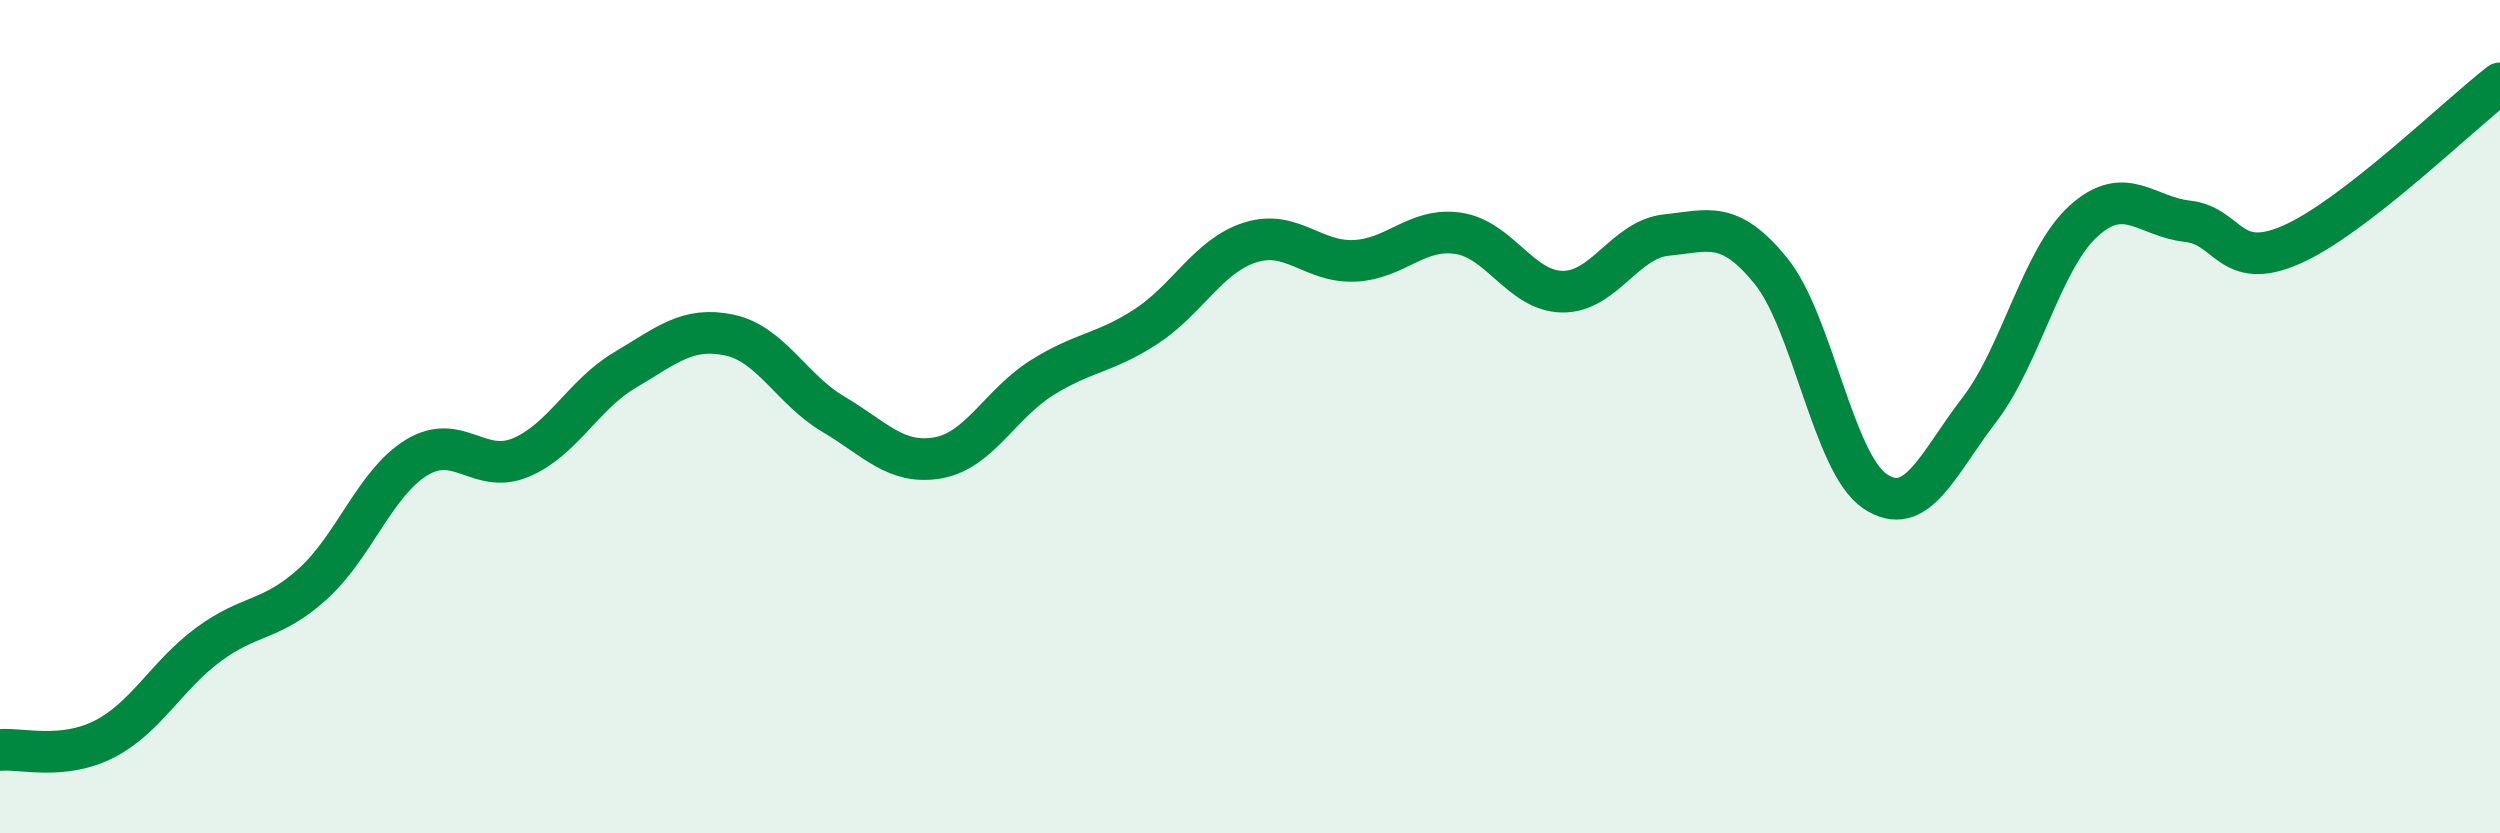 
    <svg width="60" height="20" viewBox="0 0 60 20" xmlns="http://www.w3.org/2000/svg">
      <path
        d="M 0,18 C 0.5,17.95 1.5,18.25 2.5,17.74 C 3.5,17.23 4,16.21 5,15.47 C 6,14.73 6.5,14.92 7.5,14.02 C 8.5,13.12 9,11.59 10,10.98 C 11,10.37 11.5,11.4 12.5,10.98 C 13.5,10.56 14,9.47 15,8.88 C 16,8.29 16.5,7.83 17.5,8.04 C 18.5,8.25 19,9.35 20,9.94 C 21,10.53 21.5,11.16 22.5,10.99 C 23.5,10.82 24,9.7 25,9.07 C 26,8.44 26.5,8.49 27.5,7.84 C 28.5,7.19 29,6.14 30,5.82 C 31,5.5 31.5,6.3 32.5,6.26 C 33.5,6.22 34,5.45 35,5.6 C 36,5.75 36.5,6.99 37.5,7 C 38.5,7.01 39,5.74 40,5.64 C 41,5.54 41.5,5.27 42.5,6.5 C 43.5,7.73 44,11.12 45,11.79 C 46,12.46 46.5,11.14 47.5,9.84 C 48.5,8.54 49,6.22 50,5.31 C 51,4.4 51.5,5.2 52.5,5.31 C 53.5,5.42 53.5,6.53 55,5.87 C 56.5,5.21 59,2.77 60,2L60 20L0 20Z"
        fill="#008740"
        opacity="0.1"
        stroke-linecap="round"
        stroke-linejoin="round"
      />
      <path
        d="M 0,18 C 0.5,17.95 1.5,18.25 2.5,17.74 C 3.5,17.23 4,16.21 5,15.47 C 6,14.73 6.5,14.92 7.5,14.02 C 8.5,13.12 9,11.59 10,10.98 C 11,10.37 11.5,11.4 12.5,10.98 C 13.5,10.56 14,9.47 15,8.88 C 16,8.29 16.5,7.83 17.5,8.04 C 18.5,8.25 19,9.35 20,9.94 C 21,10.53 21.5,11.16 22.5,10.99 C 23.5,10.82 24,9.7 25,9.07 C 26,8.44 26.5,8.49 27.5,7.84 C 28.5,7.19 29,6.14 30,5.82 C 31,5.5 31.5,6.3 32.5,6.26 C 33.5,6.22 34,5.45 35,5.6 C 36,5.75 36.5,6.99 37.5,7 C 38.5,7.01 39,5.74 40,5.64 C 41,5.54 41.5,5.27 42.5,6.5 C 43.5,7.73 44,11.12 45,11.79 C 46,12.46 46.5,11.14 47.5,9.84 C 48.5,8.54 49,6.22 50,5.31 C 51,4.4 51.5,5.2 52.5,5.31 C 53.5,5.42 53.5,6.53 55,5.87 C 56.5,5.21 59,2.77 60,2"
        stroke="#008740"
        stroke-width="1"
        fill="none"
        stroke-linecap="round"
        stroke-linejoin="round"
      />
    </svg>
  
